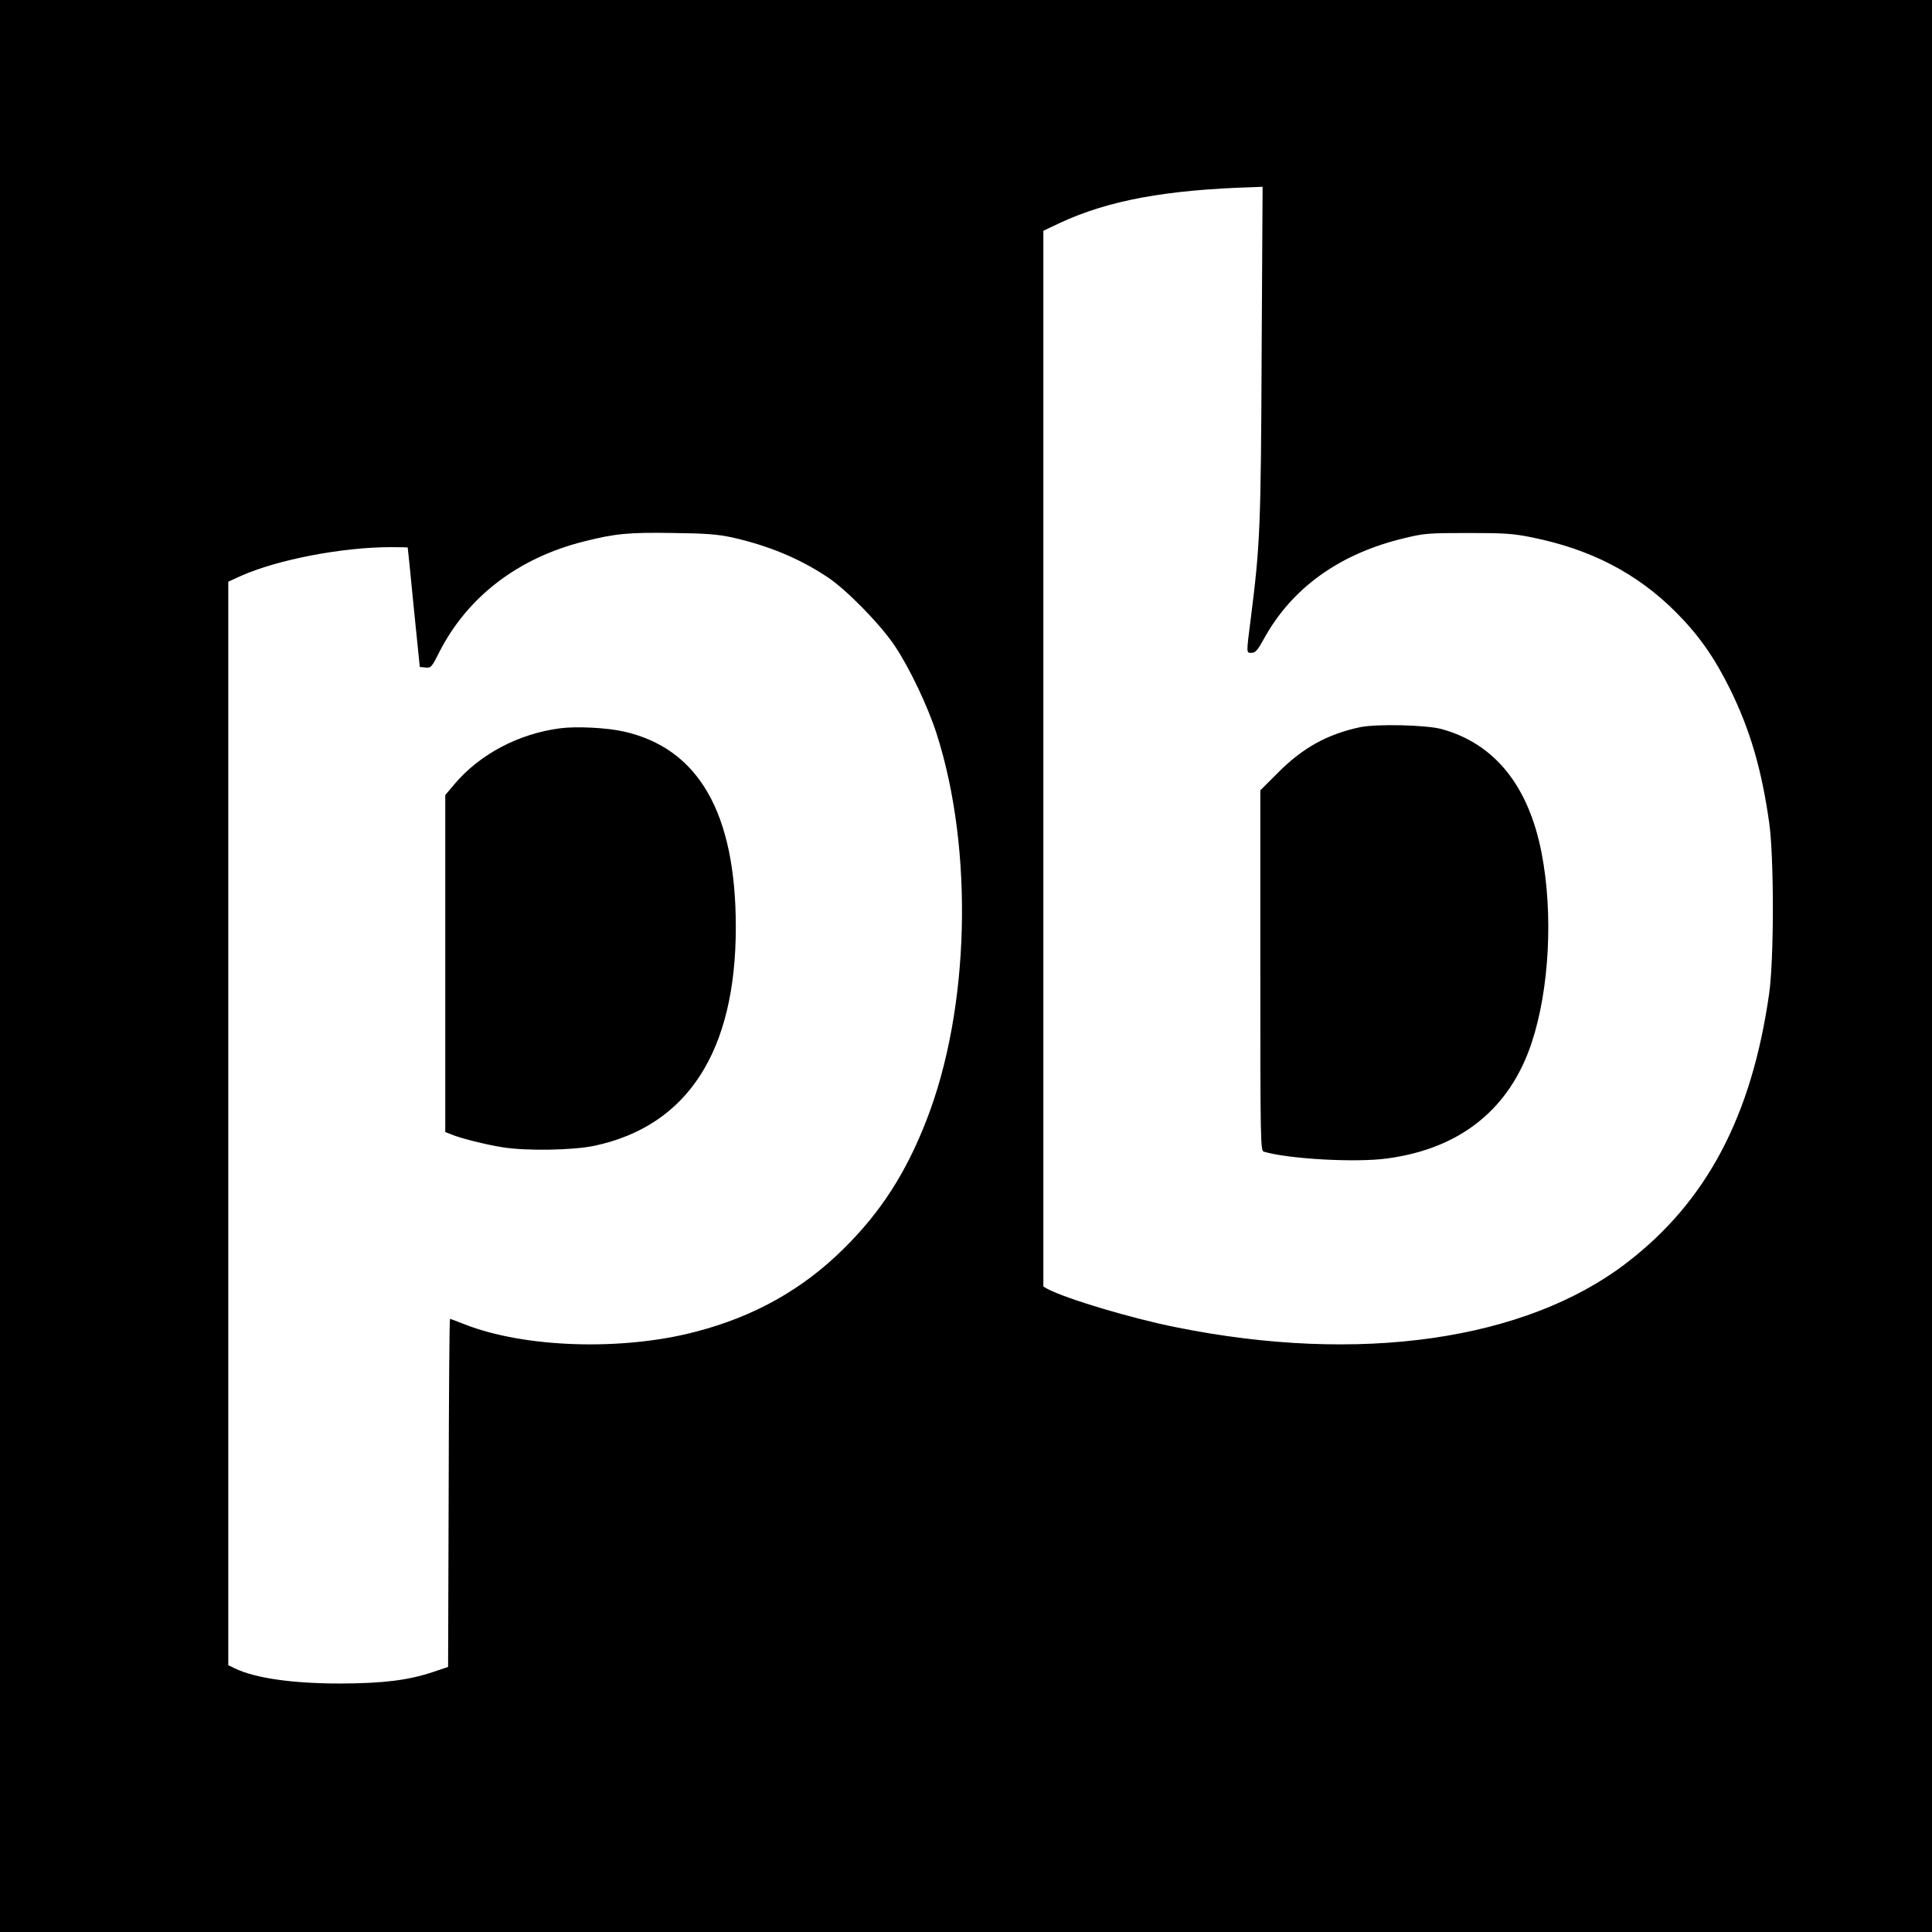 <?xml version="1.0" standalone="no"?>
<!DOCTYPE svg PUBLIC "-//W3C//DTD SVG 20010904//EN"
 "http://www.w3.org/TR/2001/REC-SVG-20010904/DTD/svg10.dtd">
<svg version="1.0" xmlns="http://www.w3.org/2000/svg"
 width="1024pt" height="1024pt" viewBox="0 0 1024 1024"
 preserveAspectRatio="xMidYMid meet">
<g transform="translate(0,1024) scale(0.1,-0.1)"
fill="#000000" stroke="none">
<path d="M0 5120 l0 -5120 5120 0 5120 0 0 5120 0 5120 -5120 0 -5120 0 0
-5120z m6687 3253 c-4 -924 -8 -1018 -57 -1406 -25 -196 -25 -187 4 -187 20 0
32 14 65 74 148 270 403 453 746 534 102 25 127 27 335 27 195 0 240 -3 338
-23 314 -63 560 -191 767 -399 120 -121 202 -238 286 -408 106 -217 166 -423
206 -705 26 -182 26 -721 0 -905 -92 -650 -331 -1103 -755 -1428 -536 -412
-1417 -538 -2387 -342 -241 48 -584 151 -684 204 l-21 12 0 2798 0 2798 89 42
c257 119 559 175 1024 189 l49 2 -5 -877z m-2809 -981 c189 -42 356 -110 505
-209 99 -64 279 -248 356 -361 80 -118 178 -324 225 -470 198 -617 176 -1461
-53 -2048 -109 -281 -243 -489 -441 -684 -216 -214 -474 -359 -785 -439 -389
-102 -906 -85 -1223 40 -40 16 -75 29 -77 29 -3 0 -6 -415 -7 -922 l-3 -923
-83 -28 c-130 -43 -260 -59 -487 -60 -255 0 -451 28 -560 80 l-35 17 0 2872 0
2871 68 31 c194 86 536 152 794 152 48 0 88 -1 89 -2 1 -2 15 -145 32 -318
l32 -315 30 -3 c29 -3 33 1 73 81 150 294 417 499 766 587 167 42 237 49 476
45 169 -2 235 -7 308 -23z"/>
<path d="M7210 6386 c-175 -37 -306 -110 -437 -242 l-93 -93 0 -955 c0 -901 1
-955 18 -960 131 -39 490 -59 655 -36 387 52 649 262 765 613 94 283 115 684
53 1005 -69 356 -247 578 -527 657 -81 23 -345 29 -434 11z"/>
<path d="M2970 6380 c-220 -28 -427 -137 -562 -297 l-48 -57 0 -893 0 -893 33
-13 c50 -21 183 -54 272 -68 125 -20 371 -16 485 8 494 105 750 500 750 1159
0 605 -197 948 -595 1037 -88 20 -250 28 -335 17z"/>
</g>
</svg>
